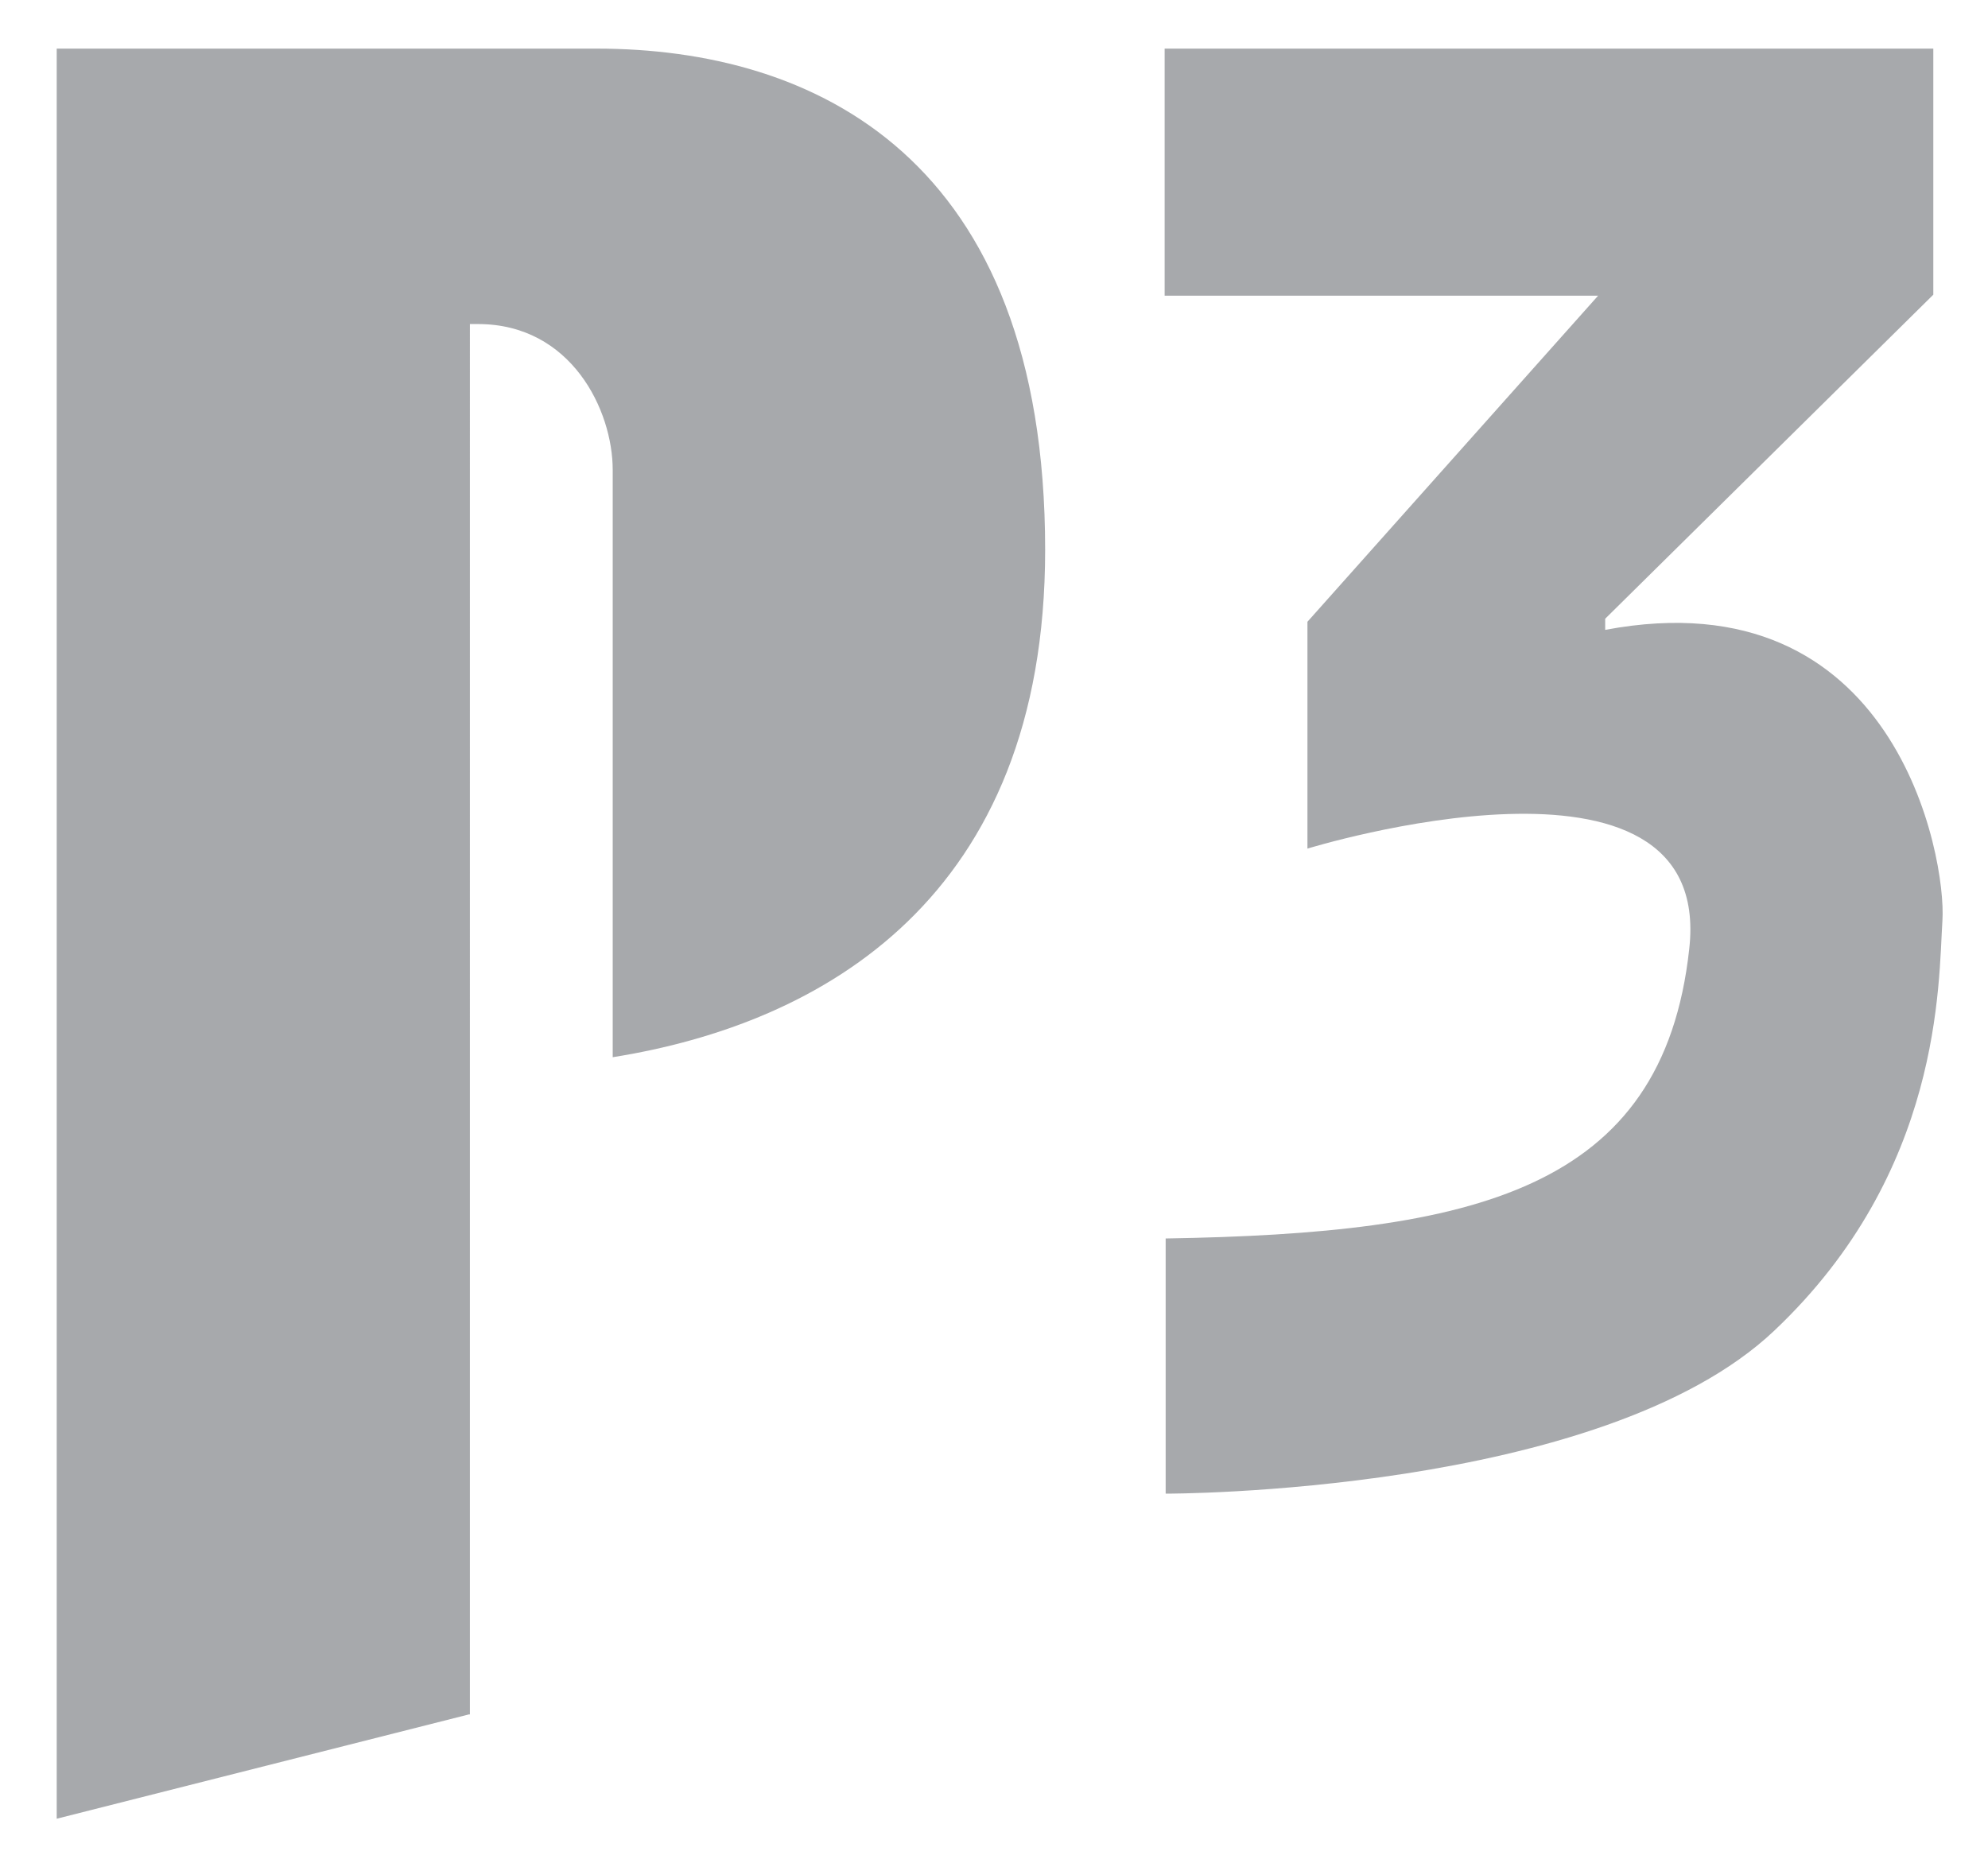 <?xml version="1.0" encoding="utf-8"?>
<!-- Generator: Adobe Illustrator 25.2.1, SVG Export Plug-In . SVG Version: 6.00 Build 0)  -->
<svg version="1.1" xmlns="http://www.w3.org/2000/svg" xmlns:xlink="http://www.w3.org/1999/xlink" x="0px" y="0px"
	 viewBox="0 0 196.3 184" style="enable-background:new 0 0 196.3 184;" xml:space="preserve">
<style type="text/css">
	.st0{fill-rule:evenodd;clip-rule:evenodd;fill:#A7A9AC;}
</style>
<g id="Ebene_1">
	<path class="st0" d="M46.3,169.3L5.6,179.6l0-174.8h53.3c21.5,0,44.3,10.7,44.3,49.5c0,34.4-22,46.8-42.7,50.1v-58
		c0-5.9-4.1-14.4-13.3-14.4h-0.8V169.3z"/>
	<g>
		<path class="st0" d="M129.1,61.4v22.4c0,0,40.2-12.4,37.7,9.9c-2.6,23.9-21.3,28.1-51.7,28.6l0,25.2c0,0,43,0.1,60.1-16.1
			c16.6-15.7,16.2-34.3,16.6-40.5c0.4-6.2-4.6-34.1-33.3-28.7l0-1.1l32.4-32V4.8H115l0,24.4h42.8L129.1,61.4z"/>
	</g>
</g>
<g id="Ebene_2">
</g>
</svg>
